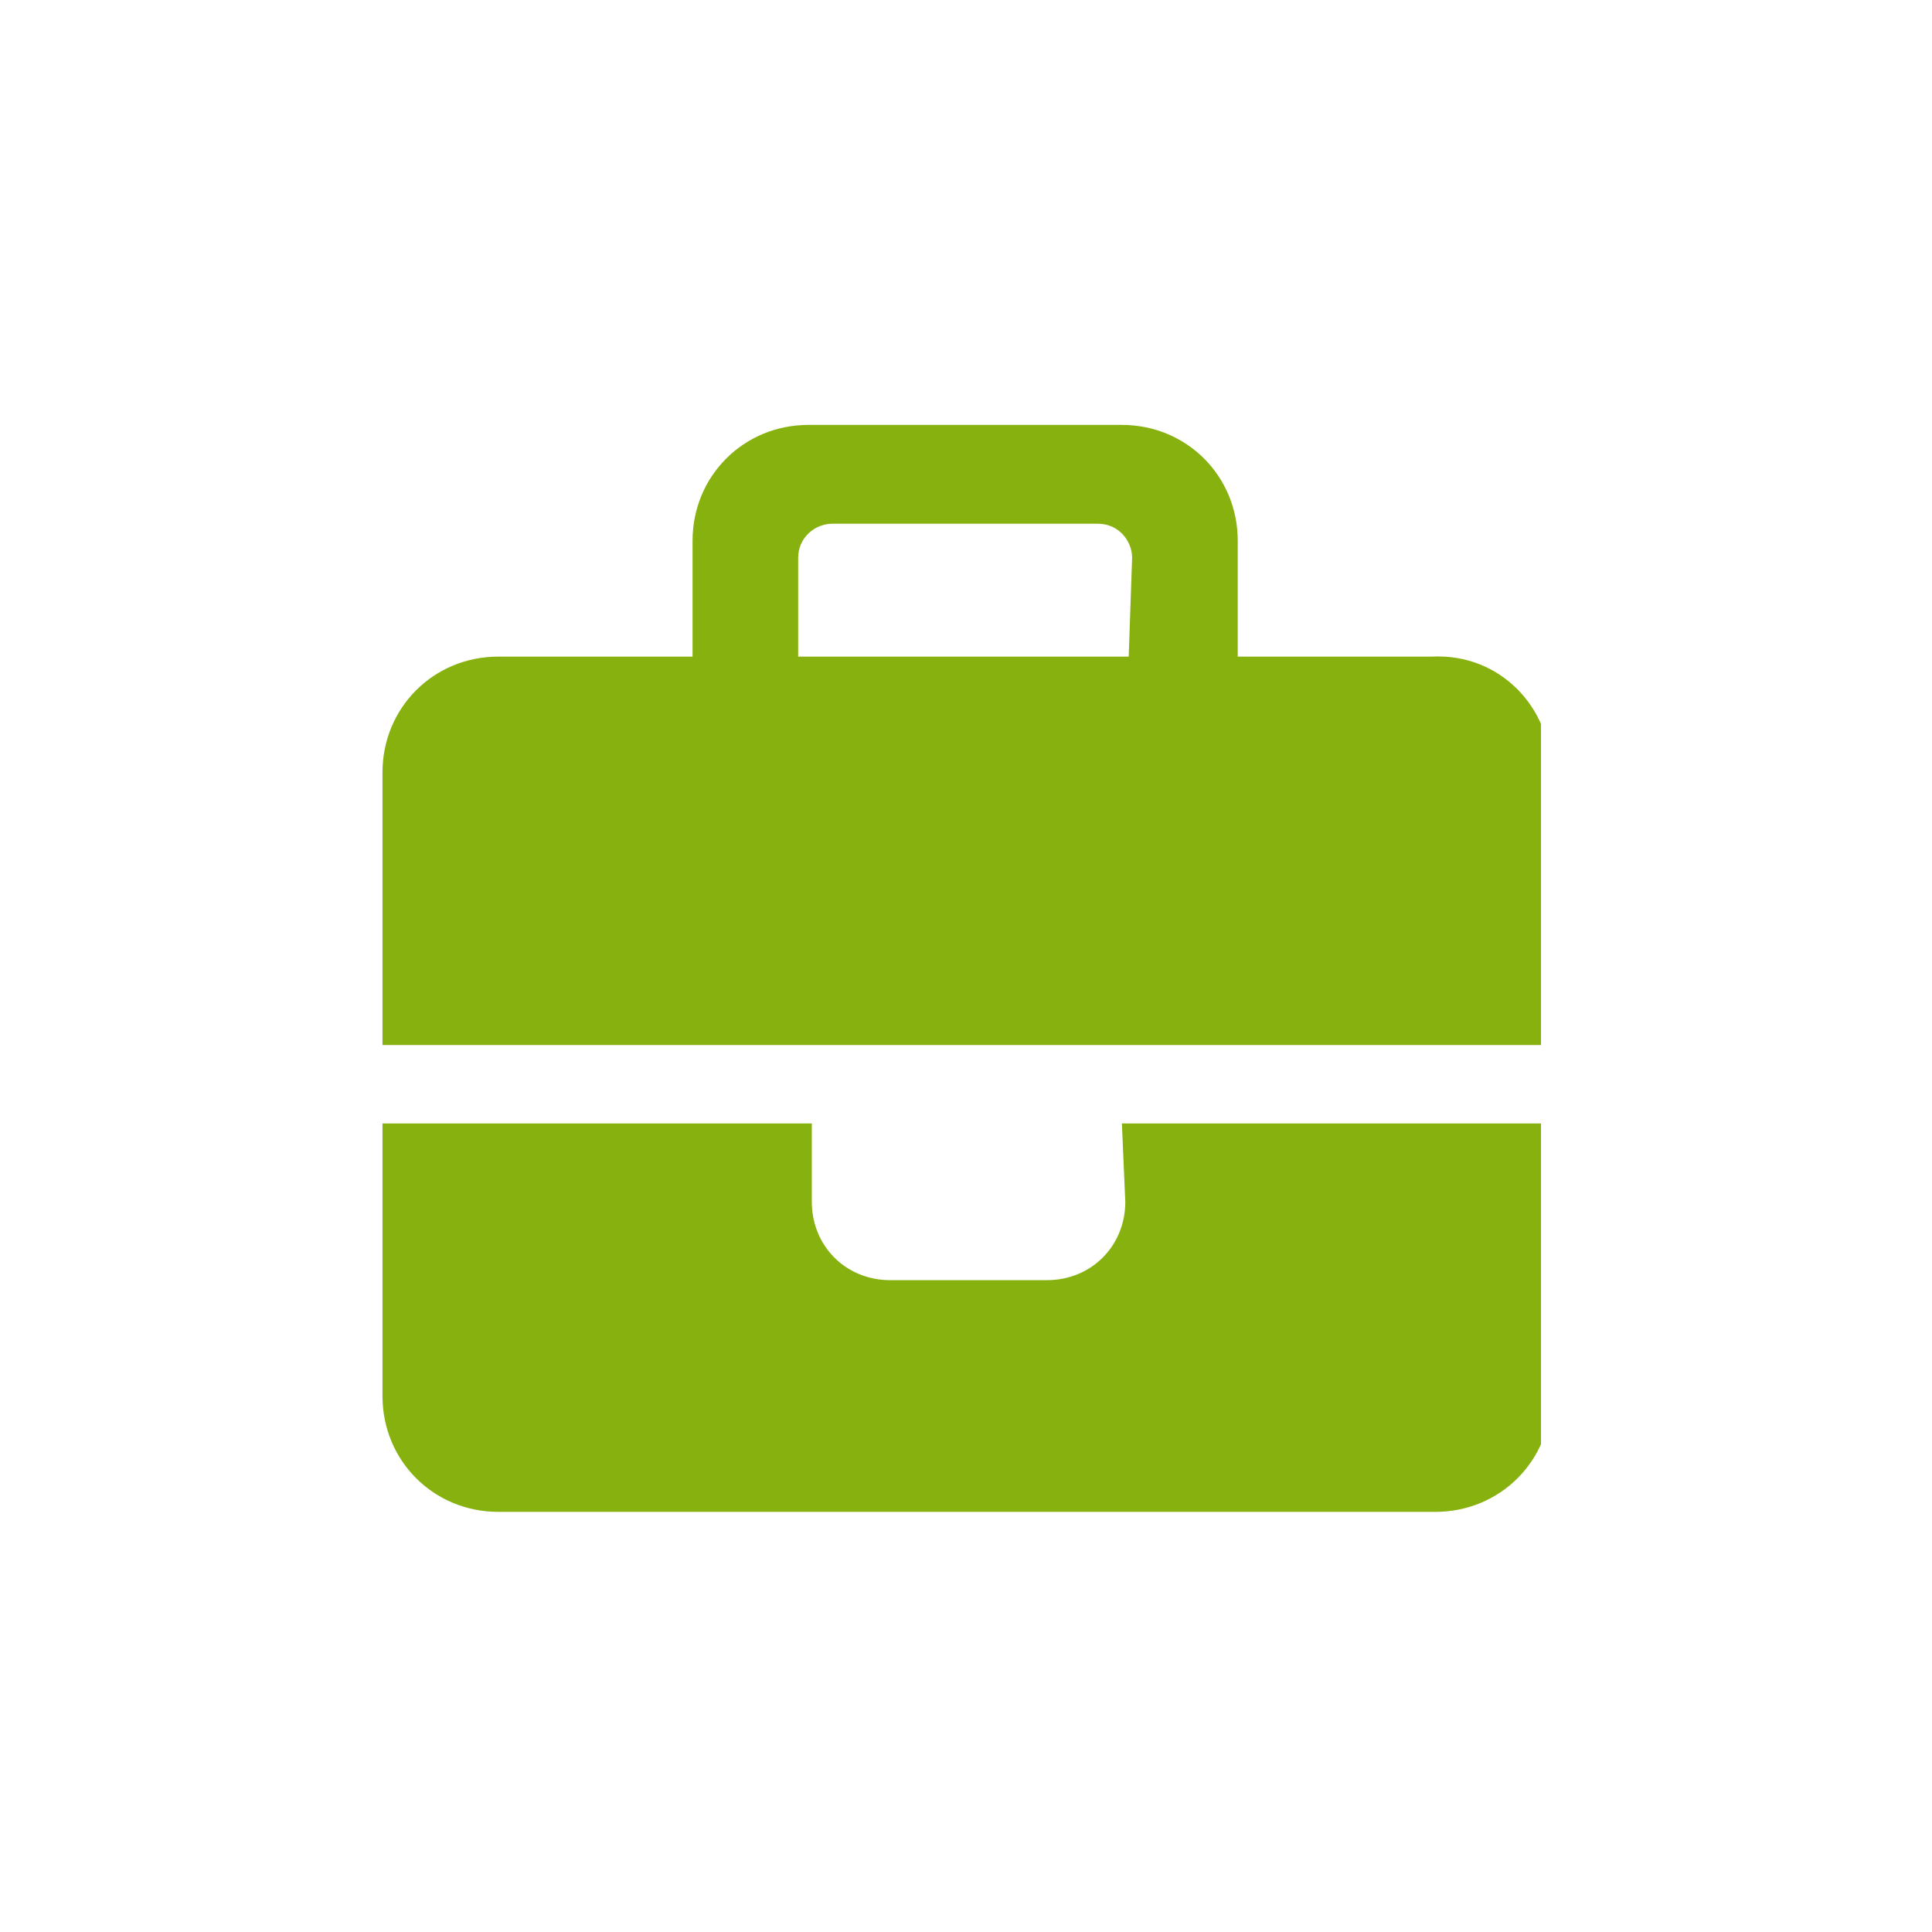 <?xml version="1.0" encoding="utf-8"?>
<!-- Generator: Adobe Illustrator 28.3.0, SVG Export Plug-In . SVG Version: 6.00 Build 0)  -->
<svg version="1.1" id="Layer_3" xmlns="http://www.w3.org/2000/svg" xmlns:xlink="http://www.w3.org/1999/xlink" x="0px" y="0px"
	 viewBox="0 0 56.7 56.7" style="enable-background:new 0 0 56.7 56.7;" xml:space="preserve">
<style type="text/css">
	.st0{clip-path:url(#SVGID_00000028295689892984382410000014861528670120291761_);}
	.st1{fill:#87B10F;}
</style>
<g>
	<defs>
		<rect id="SVGID_1_" x="11.4" y="12.4" width="34" height="32"/>
	</defs>
	<clipPath id="SVGID_00000096755843112694772110000012323114562247403444_">
		<use xlink:href="#SVGID_1_"  style="overflow:visible;"/>
	</clipPath>
	
		<g id="Group_1263" transform="translate(-0.175 -0.03)" style="clip-path:url(#SVGID_00000096755843112694772110000012323114562247403444_);">
		<path id="Path_716" class="st1" d="M33.1,33h12.6v8c0,1.9-1.5,3.4-3.4,3.4H14.8c-1.9,0-3.4-1.5-3.4-3.4v-8H24v2.3
			c0,1.3,1,2.3,2.3,2.3h4.6c1.3,0,2.3-1,2.3-2.3L33.1,33z M45.7,22.7v8H11.4v-8c0-1.9,1.5-3.4,3.4-3.4h5.7v-3.4
			c0-1.9,1.5-3.4,3.4-3.4h9.2c1.9,0,3.4,1.5,3.4,3.4v3.4h5.7C44.2,19.2,45.7,20.8,45.7,22.7 M33.4,16.4c0-0.5-0.4-1-1-1h-7.8
			c-0.5,0-1,0.4-1,1v2.9h9.7L33.4,16.4z"/>
	</g>
</g>
</svg>
